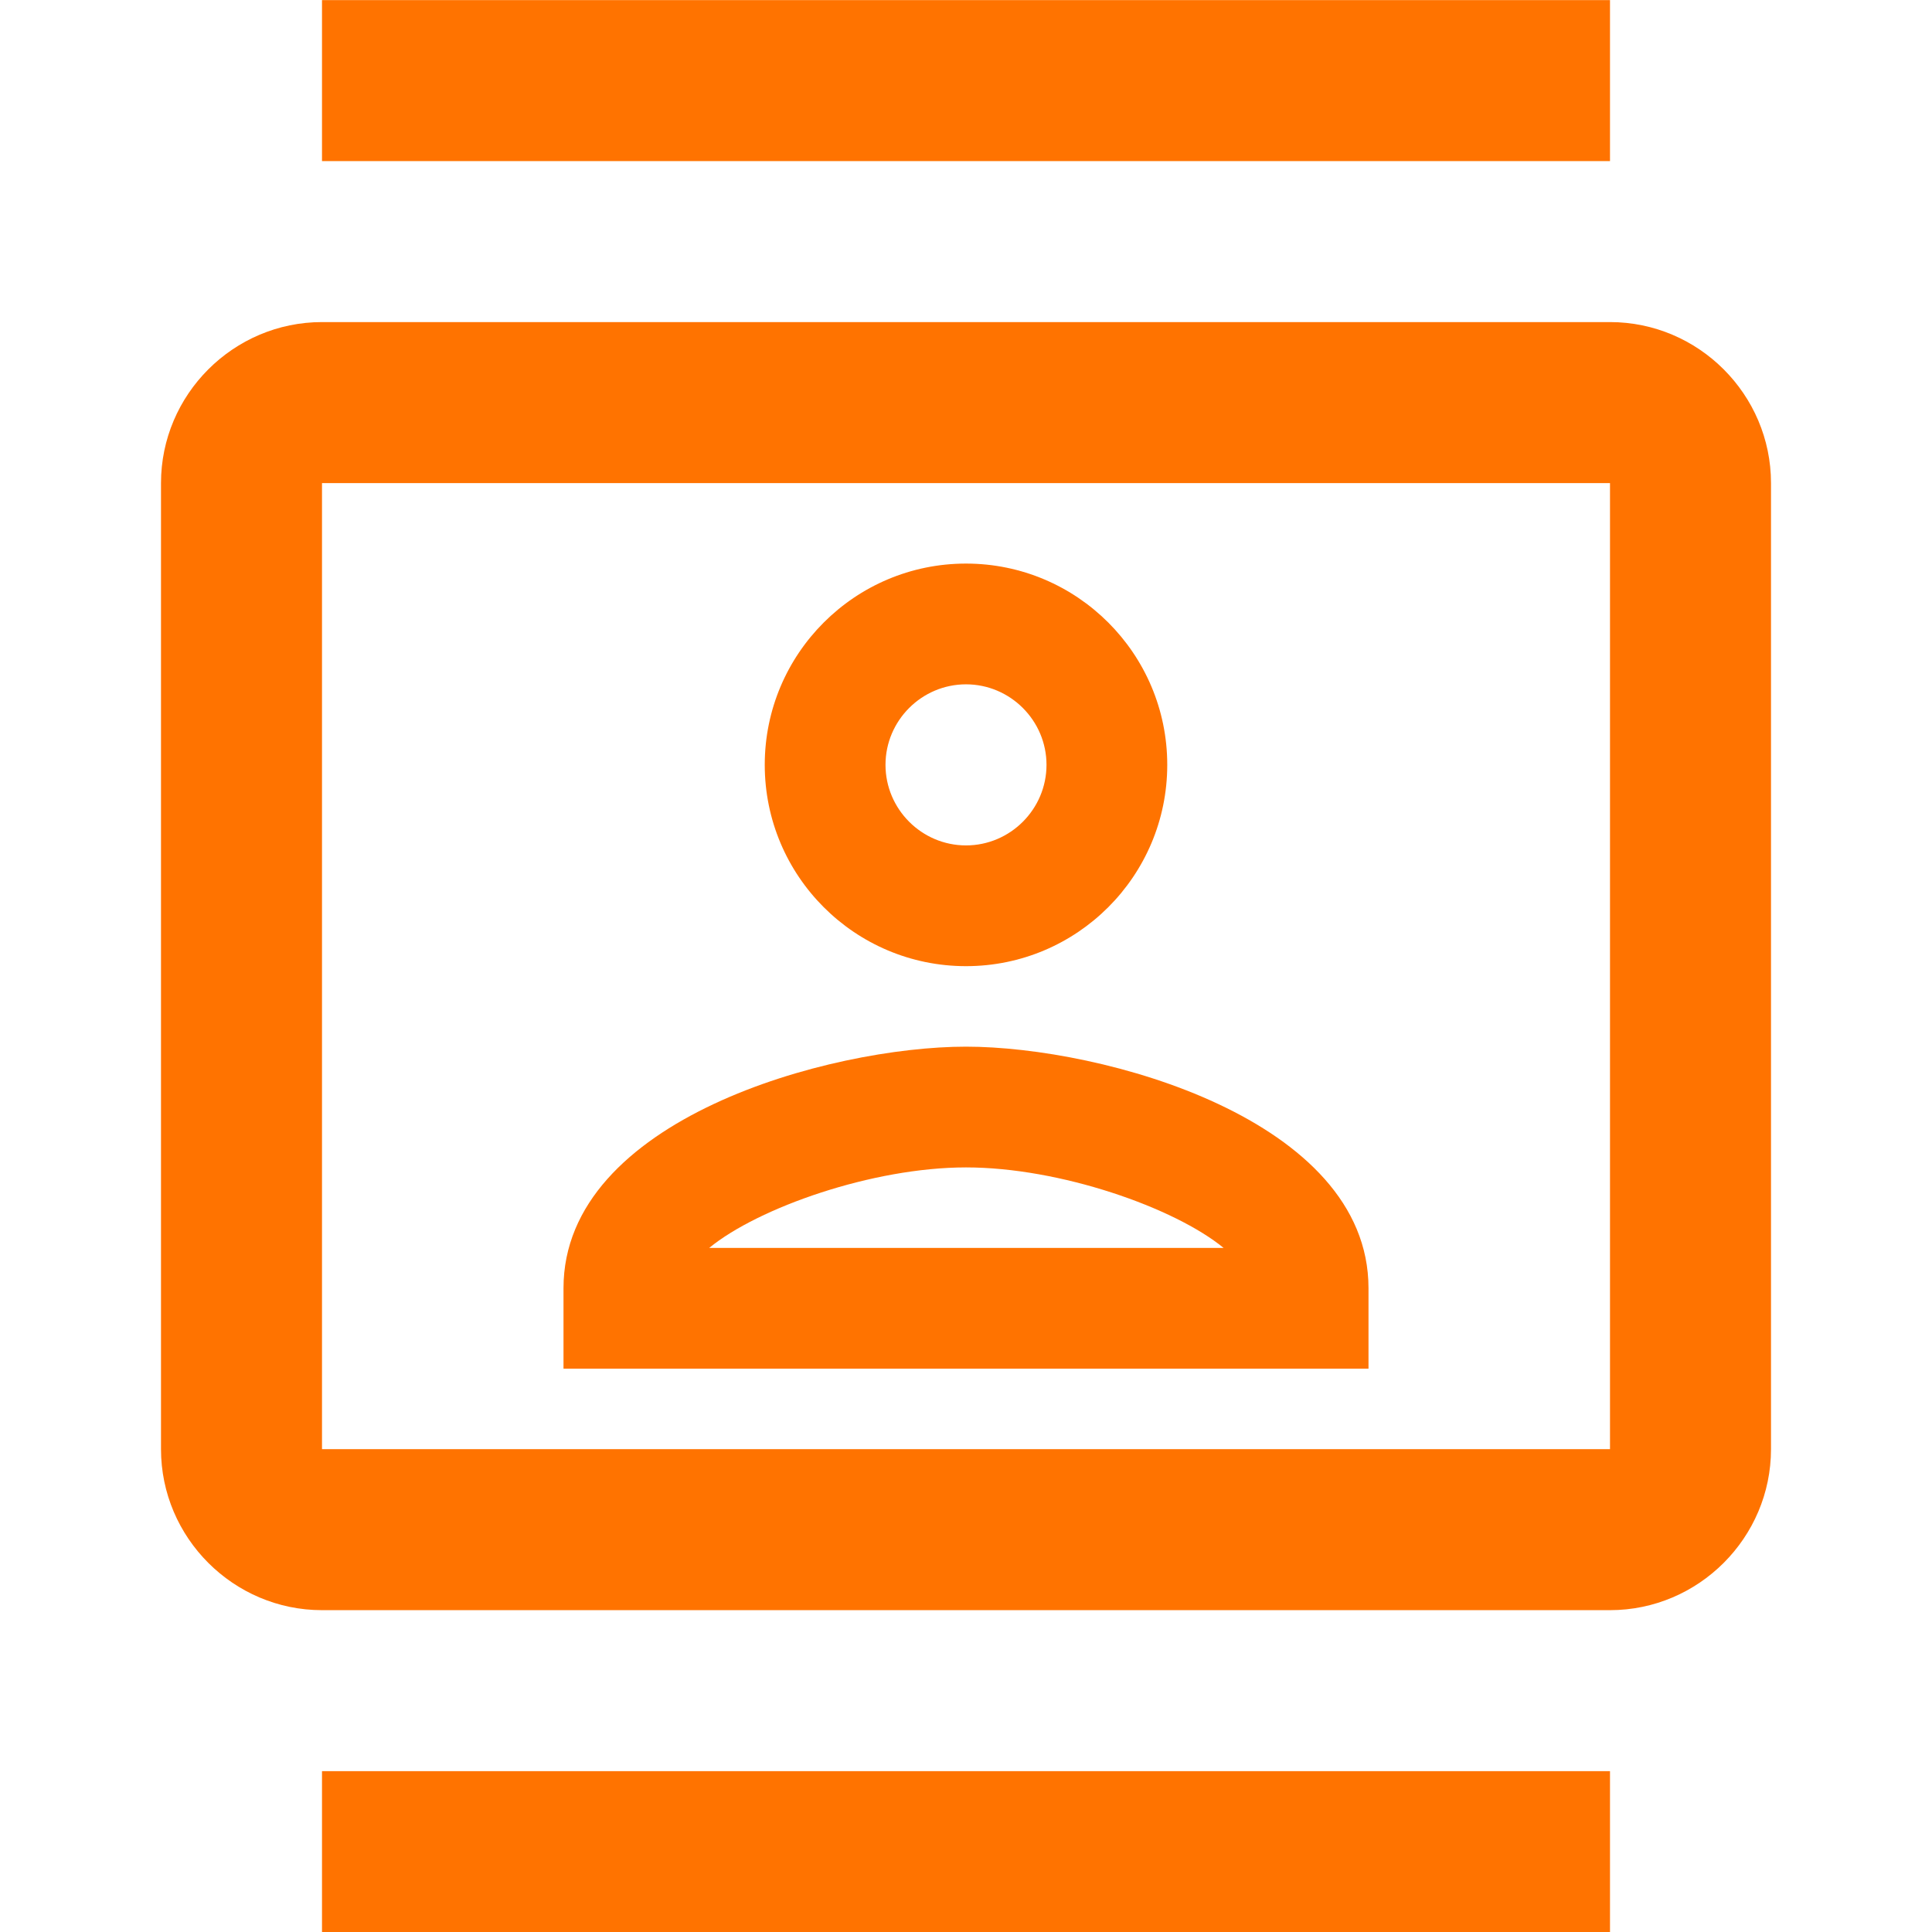 <svg width="24" height="24" viewBox="0 0 24 24" fill="none" xmlns="http://www.w3.org/2000/svg">
<g clip-path="url(#clip0_69_1642)">
<path d="M20 4.001H4C2.9 4.001 2 4.901 2 6.001V18.002C2 19.102 2.9 20.002 4 20.002H20C21.1 20.002 22 19.102 22 18.002V6.001C22 4.901 21.1 4.001 20 4.001ZM20 18.002H4V6.001H20V18.002ZM4 0.001H20V2.001H4V0.001ZM4 22.002H20V24.002H4V22.002ZM12 12.002C13.38 12.002 14.5 10.882 14.5 9.501C14.5 8.121 13.38 7.001 12 7.001C10.62 7.001 9.5 8.121 9.5 9.501C9.5 10.882 10.62 12.002 12 12.002ZM12 8.501C12.55 8.501 13 8.951 13 9.501C13 10.052 12.55 10.502 12 10.502C11.45 10.502 11 10.052 11 9.501C11 8.951 11.45 8.501 12 8.501ZM17 16.002C17 13.902 13.69 13.002 12 13.002C10.31 13.002 7 13.902 7 16.002V17.002H17V16.002ZM8.81 15.502C9.42 15.002 10.84 14.502 12 14.502C13.17 14.502 14.59 15.002 15.2 15.502H8.81Z" fill="#FF7300"/>
</g>
<defs>
<clipPath id="clip0_69_1642">
<rect width="24" height="24" fill="white"/>
</clipPath>
</defs>
</svg>

